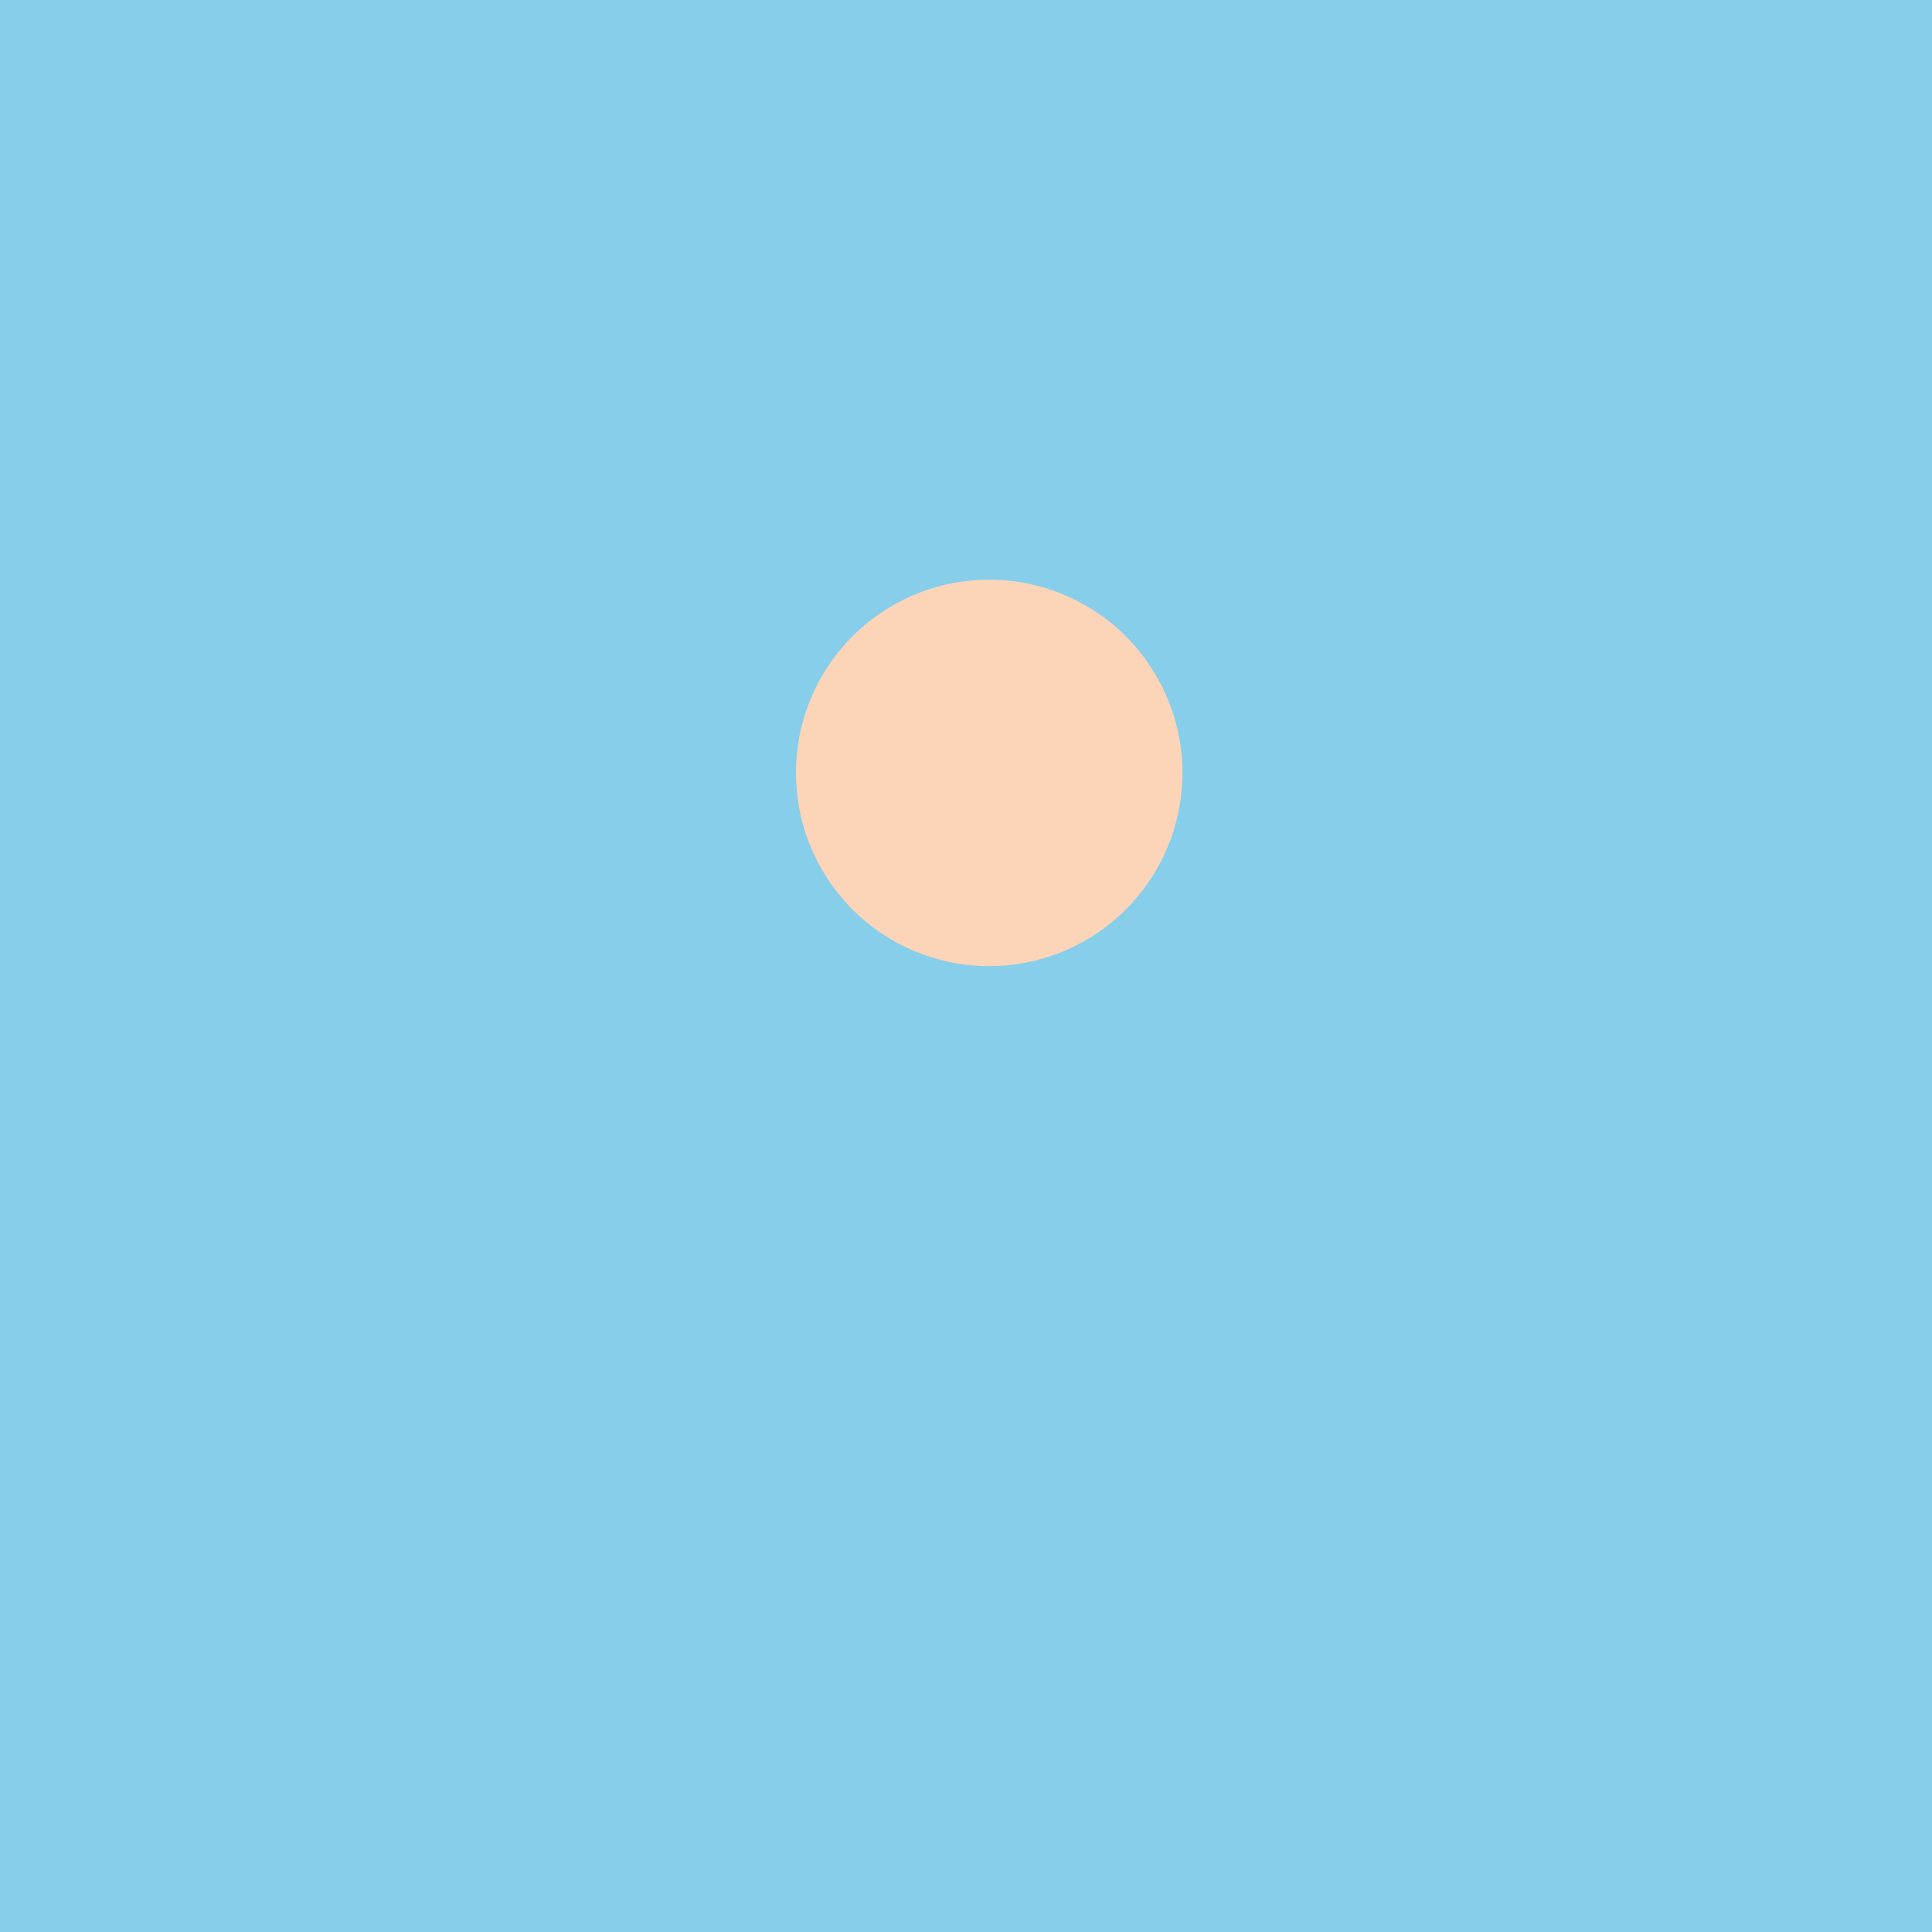 <!--

Generated by DrawGPT.
Free, open source, AI generated images in SVG, PNG, and HTML Canvas format.
https://drawgpt.ai

Created: 2024-01-18T06:59:30.791Z
Link: https://drawgpt.ai/prompt/155024/

-->
<svg xmlns="http://www.w3.org/2000/svg" xmlns:xlink="http://www.w3.org/1999/xlink" width="500" height="500"><defs/><g><rect fill="#87CEEB" stroke="none" x="0" y="0" width="512" height="512"/><path fill="#FCD4B8" stroke="none" paint-order="stroke fill markers" d=" M 306 200 A 50 50 0 1 0 306 200.05"/><path fill="none" stroke="none"/></g></svg>